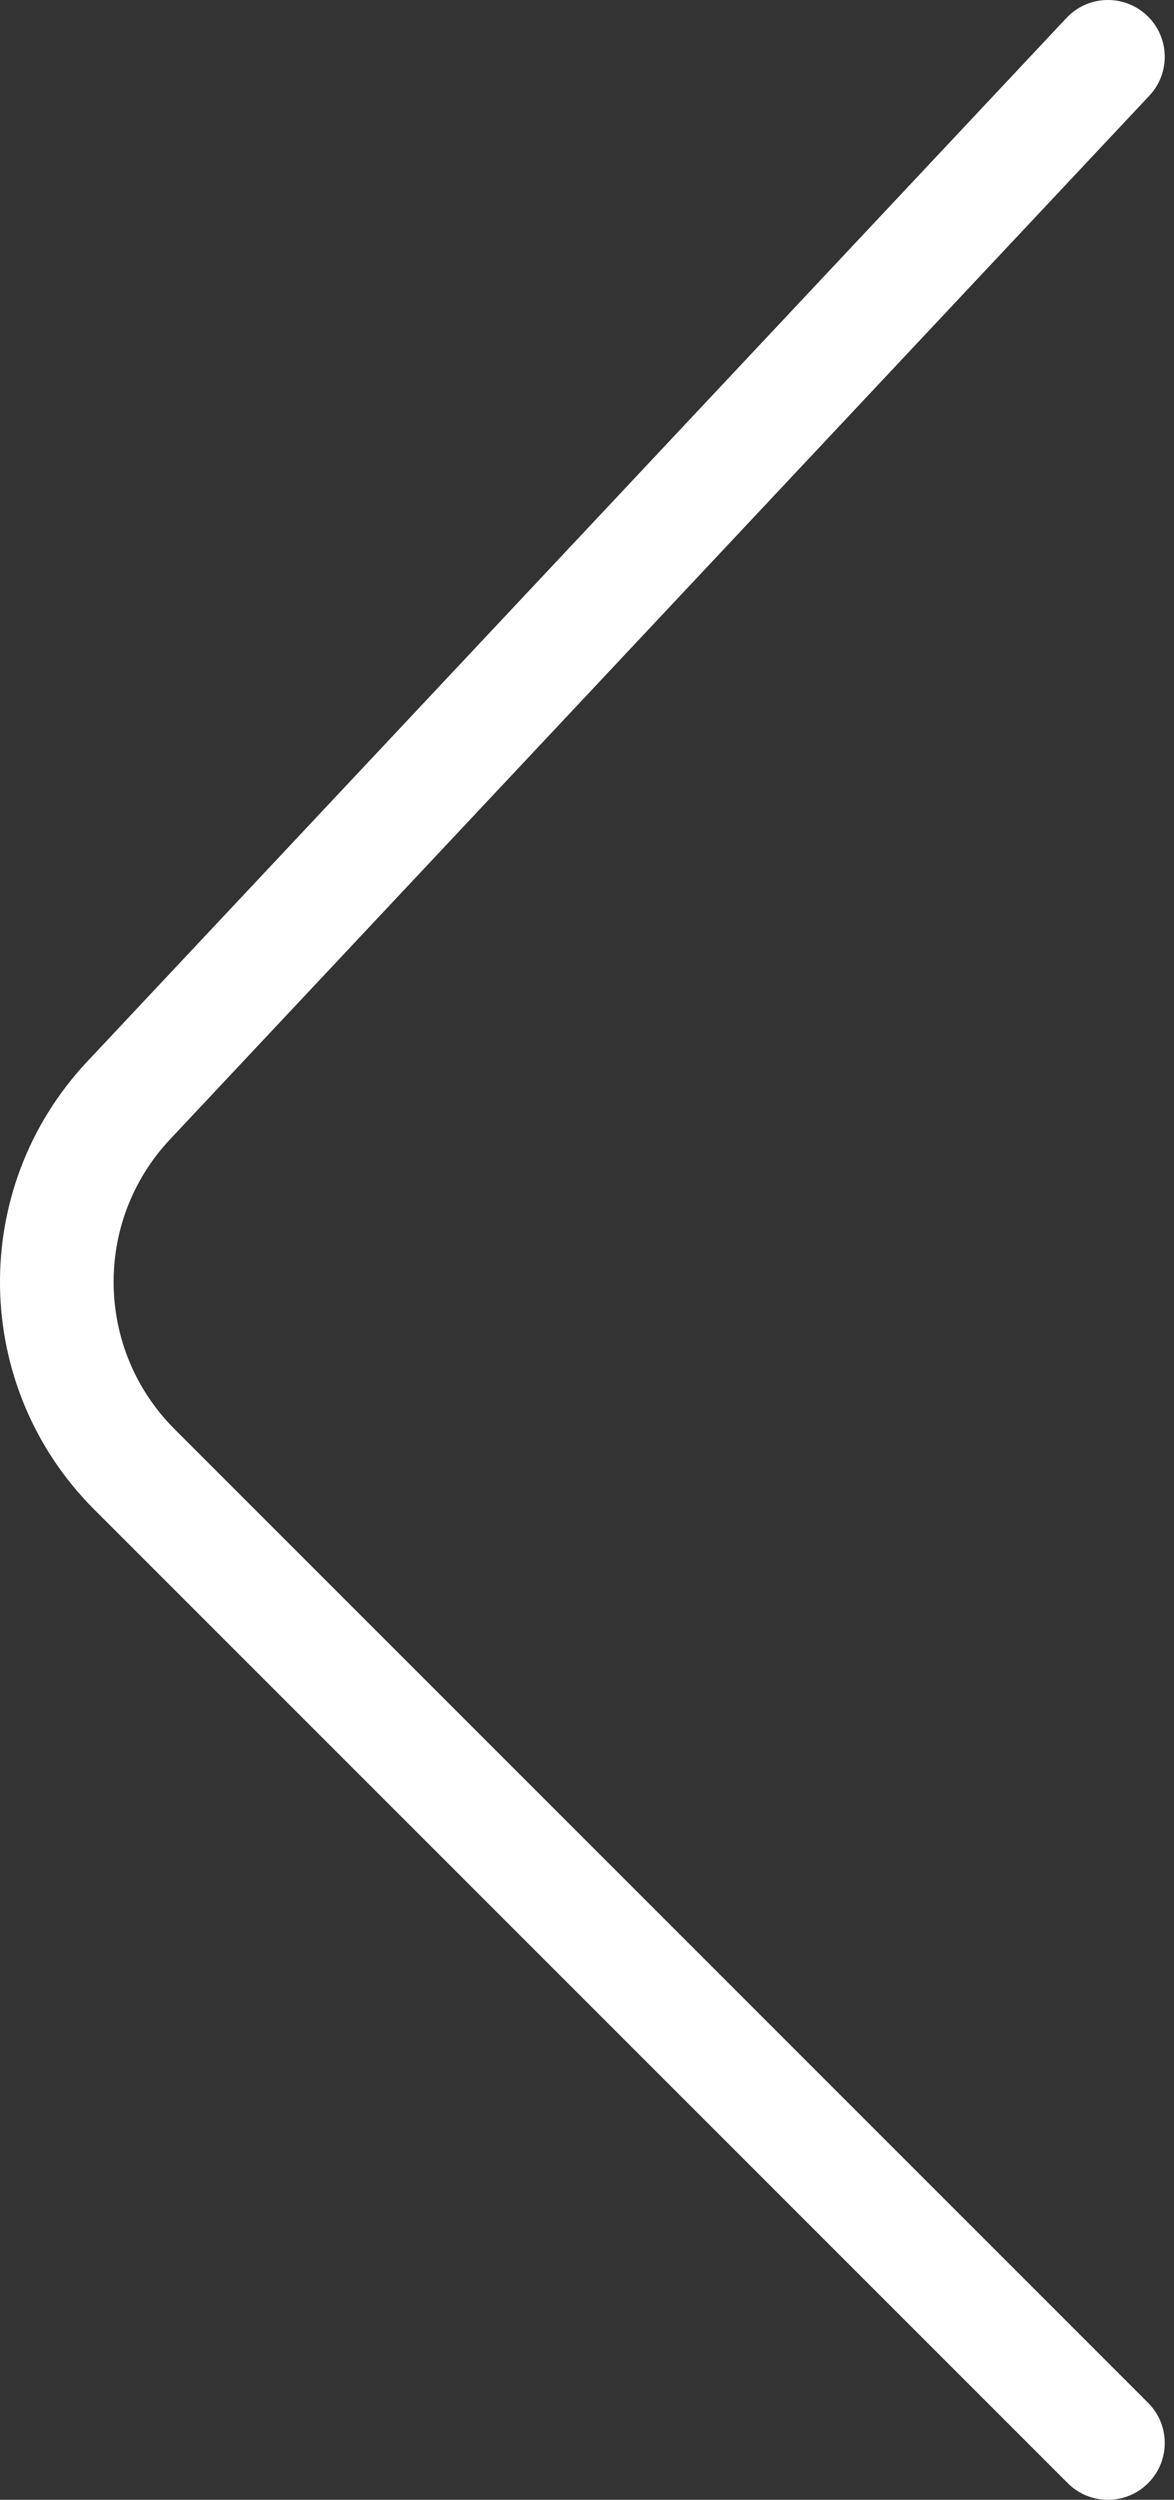 <svg width="31" height="66" viewBox="0 0 31 66" fill="none" xmlns="http://www.w3.org/2000/svg">
<rect x="0" y="0" width="31" height="66" fill="#333333" stroke="none"/>
<path fill-rule="evenodd" clip-rule="evenodd" d="M4.611 37.734C2.511 35.635 2.457 32.247 4.489 30.082L30.349 2.526C30.916 1.922 30.886 0.973 30.282 0.406C29.677 -0.161 28.728 -0.131 28.161 0.474L2.302 28.029C-0.839 31.375 -0.756 36.611 2.49 39.856L28.195 65.561C28.78 66.147 29.73 66.147 30.316 65.561C30.902 64.975 30.902 64.025 30.316 63.439L4.611 37.734Z" fill="white"/>
</svg>
